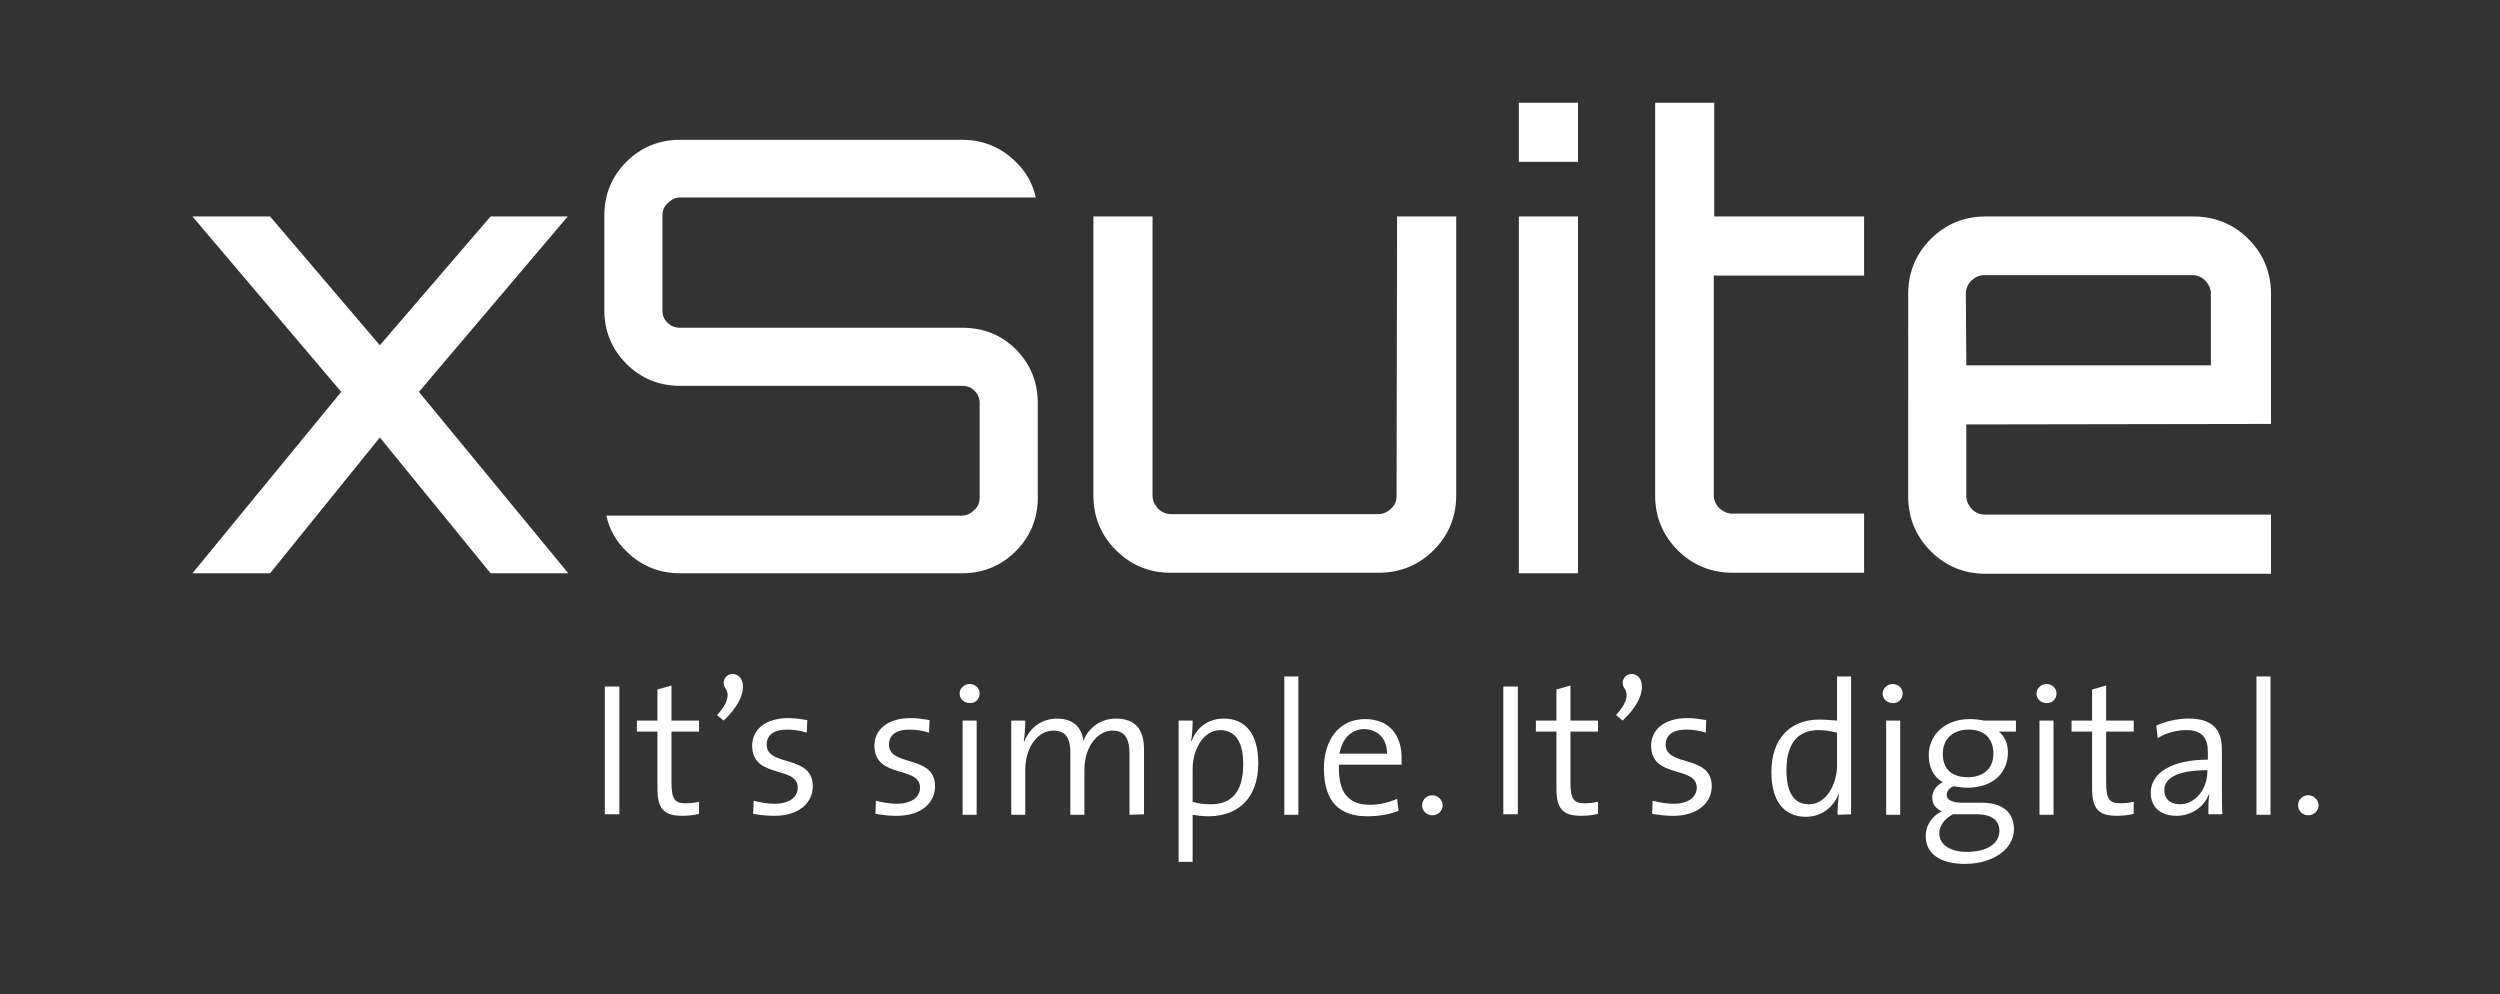<?xml version="1.0" encoding="utf-8"?>
<!-- Generator: Adobe Illustrator 26.0.3, SVG Export Plug-In . SVG Version: 6.00 Build 0)  -->
<svg version="1.1" id="Ebene_1" xmlns="http://www.w3.org/2000/svg" xmlns:xlink="http://www.w3.org/1999/xlink" x="0px" y="0px"
	 viewBox="0 0 498.9 198.4" style="enable-background:new 0 0 498.9 198.4;" xml:space="preserve">
<rect x="0" y="0" width="498.9" height="198.4" fill="#333333" stroke="none"/>
<style type="text/css">
	.st0{fill:#FFFFFF;}
</style>
<polygon class="st0" points="83.6,78.2 113.3,43.2 97.9,43.2 75.8,68.9 53.9,43.2 38.4,43.2 68.1,78.2 38.4,114.4 53.9,114.4 
	75.8,87.3 97.9,114.4 113.4,114.4 "/>
<path class="st0" d="M278.8,43.2h11.8v55.7c0,4.2-1.5,7.9-4.5,10.9c-3,3-6.7,4.5-11,4.5h-41.5c-4.2,0-7.9-1.5-10.9-4.5
	c-3-3-4.5-6.7-4.5-10.9V43.2h11.8v55.7c0,1,0.4,1.8,1.1,2.6c0.7,0.7,1.6,1.1,2.6,1.1H275c1,0,1.9-0.4,2.6-1.1
	c0.8-0.7,1.1-1.6,1.1-2.6L278.8,43.2L278.8,43.2z M192,65.4h-56.3c-1,0-1.8-0.3-2.5-1c-0.7-0.7-1-1.5-1-2.4V43c0-1,0.3-1.8,1.1-2.5
	c0.7-0.7,1.5-1.1,2.5-1.1h70.9c-0.6-2.7-1.9-5.1-4-7.1c-2.9-2.9-6.5-4.4-10.7-4.4h-56.3c-4.2,0-7.8,1.5-10.7,4.4s-4.4,6.5-4.4,10.7
	v18.9c0,4.2,1.5,7.8,4.4,10.7c2.9,2.9,6.5,4.4,10.7,4.4H192c1,0,1.8,0.3,2.5,1c0.7,0.7,1,1.5,1,2.4v18.9c0,1-0.3,1.8-1.1,2.5
	c-0.7,0.7-1.5,1.1-2.5,1.1h-70.9c0.6,2.7,1.9,5.1,4,7.1c2.9,2.9,6.5,4.4,10.7,4.4H192c4.2,0,7.8-1.5,10.7-4.4s4.4-6.5,4.4-10.7V80.4
	c0-4.2-1.5-7.8-4.4-10.7C199.8,66.8,196.2,65.4,192,65.4z M303.1,114.4h11.8V43.2h-11.8V114.4z M342.1,20.5h-11.8v78.4
	c0,4.2,1.5,7.9,4.5,10.9c3,3,6.7,4.5,11,4.5H372v-11.8h-26.3c-1,0-1.8-0.4-2.6-1.1c-0.7-0.7-1.1-1.6-1.1-2.6V55H372V43.2h-29.9
	L342.1,20.5L342.1,20.5z M392.4,84.7v14.3c0,1,0.4,1.8,1.1,2.6c0.7,0.7,1.6,1.1,2.6,1.1h57.1v11.8h-57c-4.2,0-7.9-1.5-10.9-4.5
	c-3-3-4.5-6.7-4.5-10.9V58.6c0-4.2,1.5-7.9,4.5-10.9c3-3,6.7-4.5,10.9-4.5h41.5c4.3,0,8,1.5,11,4.5c3,3,4.5,6.7,4.5,10.9v26
	L392.4,84.7L392.4,84.7z M392.4,72.9h48.8V58.6c0-1-0.4-1.8-1.1-2.6c-0.7-0.7-1.6-1.1-2.6-1.1h-41.5c-1,0-1.8,0.4-2.6,1.1
	c-0.7,0.7-1.1,1.6-1.1,2.6L392.4,72.9L392.4,72.9z M303.1,32.3h11.8V20.5h-11.8V32.3z"/>
<g>
	<path class="st0" d="M460.6,158.7c-1.1,0-2,0.9-2,2c0,1.1,0.9,2,2,2c1.2,0,2.1-0.9,2.1-2C462.7,159.7,461.8,158.7,460.6,158.7
		 M453.1,135h-2.8v27.6h2.8V135z M440.5,154c0,3.2-2.2,6.5-5.5,6.5c-1.9,0-3.1-1.1-3.1-2.8c0-1.8,1.5-4,8.6-4L440.5,154L440.5,154z
		 M443.5,162.5c-0.1-1.7-0.1-3.8-0.1-5.6v-7.4c0-3.5-1.5-6.1-6.6-6.1c-2.5,0-4.7,0.6-6.5,1.4l0.3,2.5c1.7-1.1,3.9-1.6,5.7-1.6
		c3.2,0,4.3,1.6,4.3,4.4v1.5c-7.3,0-11.4,2.7-11.4,6.6c0,3,2.1,4.6,5.1,4.6c3.2,0,5.6-1.9,6.5-4.3h0.1c-0.2,1.1-0.2,2.5-0.2,4
		L443.5,162.5L443.5,162.5z M425.8,162.4V160c-0.8,0.2-1.7,0.3-2.7,0.3c-2.2,0-2.8-0.9-2.8-4.2V146h5.5v-2.2h-5.5v-7l-2.8,0.8v6.2
		h-4.1v2.2h4.1v11.3c0,3.9,1.1,5.5,4.9,5.5C423.5,162.8,424.8,162.7,425.8,162.4 M409.8,143.8H407v18.8h2.8V143.8z M410.4,138.4
		c0-1.1-0.9-1.9-2-1.9c-1.1,0-2,0.9-2,1.9c0,1.1,0.9,1.9,2,1.9C409.5,140.4,410.4,139.5,410.4,138.4 M399,165.8
		c0,2.5-2.4,4.2-6.5,4.2c-3.1,0-5.5-1.3-5.5-3.7c0-1.6,1.1-2.9,2.7-3.8c0.3,0,0.8,0,1.2,0h3.9C397.6,162.6,399,163.8,399,165.8
		 M397.8,150.4c0,3-2,4.7-5.1,4.7c-3.2,0-5-1.6-5-4.7c0-2.8,1.9-4.8,5.2-4.8C395.9,145.6,397.8,147.3,397.8,150.4 M401.9,165.5
		c0-3.3-2.2-5.3-6.3-5.3h-3.7c-2.3,0-3.4-0.5-3.4-1.6c0-0.7,0.5-1.4,1.4-1.7c0.7,0.1,1.7,0.3,2.6,0.3c5.4,0,8.2-3.1,8.2-7.1
		c0-1.8-0.7-3.2-1.8-4.1h3.4v-2.2h-6.4c-1-0.2-1.8-0.3-2.8-0.3c-5.1,0-8.2,3.3-8.2,7.2c0,2.4,0.9,4.3,2.8,5.4
		c-1.3,0.6-2.1,1.8-2.1,3.1c0,1.2,0.7,2.2,1.9,2.7c-1.8,0.9-3.2,2.6-3.2,5c0,3.6,3.1,5.5,7.8,5.5
		C397.8,172.4,401.9,169.4,401.9,165.5 M379.2,143.8h-2.8v18.8h2.8V143.8z M379.7,138.4c0-1.1-0.9-1.9-2-1.9c-1.1,0-2,0.9-2,1.9
		c0,1.1,0.9,1.9,2,1.9C378.8,140.4,379.7,139.5,379.7,138.4 M366.6,152.8c0,3.3-1.9,7.7-5.6,7.7c-3.1,0-4.5-2.5-4.5-6.8
		c0-5.7,2.6-8,6.4-8c1.2,0,2.4,0.2,3.7,0.5L366.6,152.8L366.6,152.8z M369.4,162.5V135h-2.8v8.8c-1.3-0.1-2.4-0.2-3.5-0.2
		c-5.9,0-9.6,3.8-9.6,10.5c0,5.5,2.3,8.9,6.9,8.9c3,0,5.4-1.8,6.5-4.5l0.1,0c-0.2,1.1-0.3,2.9-0.3,4.1L369.4,162.5L369.4,162.5z
		 M341.6,156.9c0-6.4-9.2-3.8-9.2-8.3c0-1.9,1.4-3,4.1-3c1.3,0,2.6,0.2,3.9,0.6l0.1-2.5c-1.2-0.2-2.5-0.4-3.7-0.4
		c-4.8,0-7.3,2.4-7.3,5.5c0,6.7,9.1,3.9,9.1,8.4c0,2-1.9,3.2-4.6,3.2c-1.5,0-3-0.3-4.2-0.6l-0.1,2.6c1.1,0.2,2.6,0.4,4,0.4
		C338.6,162.9,341.6,160.3,341.6,156.9 M323.8,143.8c5.4-5,4.3-9.3,1.8-9.3c-1.5,0-2.3,1.7-1.4,2.9c0.7,1,0.7,2.7-1.7,5.3
		L323.8,143.8z M318.9,162.4V160c-0.8,0.2-1.7,0.3-2.7,0.3c-2.2,0-2.8-0.9-2.8-4.2V146h5.5v-2.2h-5.5v-7l-2.8,0.8v6.2h-4.1v2.2h4.1
		v11.3c0,3.9,1.1,5.5,4.9,5.5C316.6,162.8,317.9,162.7,318.9,162.4 M302.9,137H300v25.5h2.9V137z M285.8,158.7c-1.1,0-2,0.9-2,2
		c0,1.1,0.9,2,2,2c1.2,0,2.1-0.9,2.1-2C287.9,159.7,287,158.7,285.8,158.7 M276.8,150.4h-9.5c0.5-2.9,2.3-4.9,5-4.9
		C275.1,145.6,276.8,147.5,276.8,150.4 M279.7,151.2c0-4.2-2.2-7.7-7.3-7.7c-5.2,0-8.2,4.2-8.2,9.8c0,6.6,3,9.6,8.7,9.6
		c2.3,0,4.5-0.4,6.2-1.1l-0.3-2.4c-1.4,0.7-3.5,1.2-5.4,1.2c-4.2,0-6.4-2.3-6.2-8h12.5C279.7,152,279.7,151.5,279.7,151.2
		 M259.1,135h-2.8v27.6h2.8V135z M248.1,152.5c0,5.7-2.5,8-6.4,8c-1.4,0-2.6-0.1-3.7-0.5v-6.6c0-3.3,1.8-7.7,5.6-7.7
		C246.7,145.8,248.1,148.3,248.1,152.5 M251.1,152.3c0-5.8-2.5-8.9-6.9-8.9c-3,0-5.4,1.7-6.4,4.5l-0.1,0c0.2-1.1,0.3-2.9,0.3-4.1
		h-2.8v28.2h2.8v-9.4c1.2,0.2,2.2,0.3,3.5,0.3C247.4,162.7,251.1,159,251.1,152.3 M228.3,162.5v-13c0-4.2-2-6.1-5.6-6.1
		c-3.8,0-5.9,2.7-6.5,4.5c-0.1-1.4-1-4.5-5.2-4.5c-3.1,0-5.5,1.8-6.6,4.6l-0.1,0c0.2-1.2,0.3-2.9,0.3-4.2h-2.8v18.8h2.8v-8.9
		c0-4.6,2.5-7.9,5.6-7.9c2.9,0,3.4,2.1,3.4,4.6v12.2h2.8v-8.9c0-4.9,2.8-7.9,5.6-7.9c2.7,0,3.4,1.9,3.4,4.7v12.1L228.3,162.5
		L228.3,162.5z M194.9,143.8h-2.8v18.8h2.8V143.8z M195.5,138.4c0-1.1-0.9-1.9-2-1.9c-1.1,0-2,0.9-2,1.9c0,1.1,0.9,1.9,2,1.9
		C194.6,140.4,195.5,139.5,195.5,138.4 M186.6,156.9c0-6.4-9.2-3.8-9.2-8.3c0-1.9,1.4-3,4.1-3c1.3,0,2.6,0.2,3.9,0.6l0.1-2.5
		c-1.2-0.2-2.5-0.4-3.7-0.4c-4.8,0-7.3,2.4-7.3,5.5c0,6.7,9.1,3.9,9.1,8.4c0,2-1.9,3.2-4.6,3.2c-1.5,0-3-0.3-4.2-0.6l-0.1,2.6
		c1.1,0.2,2.6,0.4,4,0.4C183.7,162.9,186.6,160.3,186.6,156.9 M162.2,156.9c0-6.4-9.2-3.8-9.2-8.3c0-1.9,1.4-3,4.1-3
		c1.3,0,2.6,0.2,3.9,0.6l0.1-2.5c-1.2-0.2-2.5-0.4-3.7-0.4c-4.8,0-7.3,2.4-7.3,5.5c0,6.7,9.1,3.9,9.1,8.4c0,2-1.9,3.2-4.6,3.2
		c-1.5,0-3-0.3-4.2-0.6l-0.1,2.6c1.1,0.2,2.6,0.4,4,0.4C159.3,162.9,162.2,160.3,162.2,156.9 M144.4,143.8c5.4-5,4.3-9.3,1.8-9.3
		c-1.5,0-2.3,1.7-1.4,2.9c0.7,1,0.7,2.7-1.7,5.3L144.4,143.8z M139.5,162.4V160c-0.8,0.2-1.7,0.3-2.7,0.3c-2.2,0-2.8-0.9-2.8-4.2
		V146h5.5v-2.2H134v-7l-2.8,0.8v6.2h-4.1v2.2h4.1v11.3c0,3.9,1.1,5.5,4.9,5.5C137.2,162.8,138.5,162.7,139.5,162.4 M123.6,137h-2.9
		v25.5h2.9V137z"/>
</g>
</svg>
